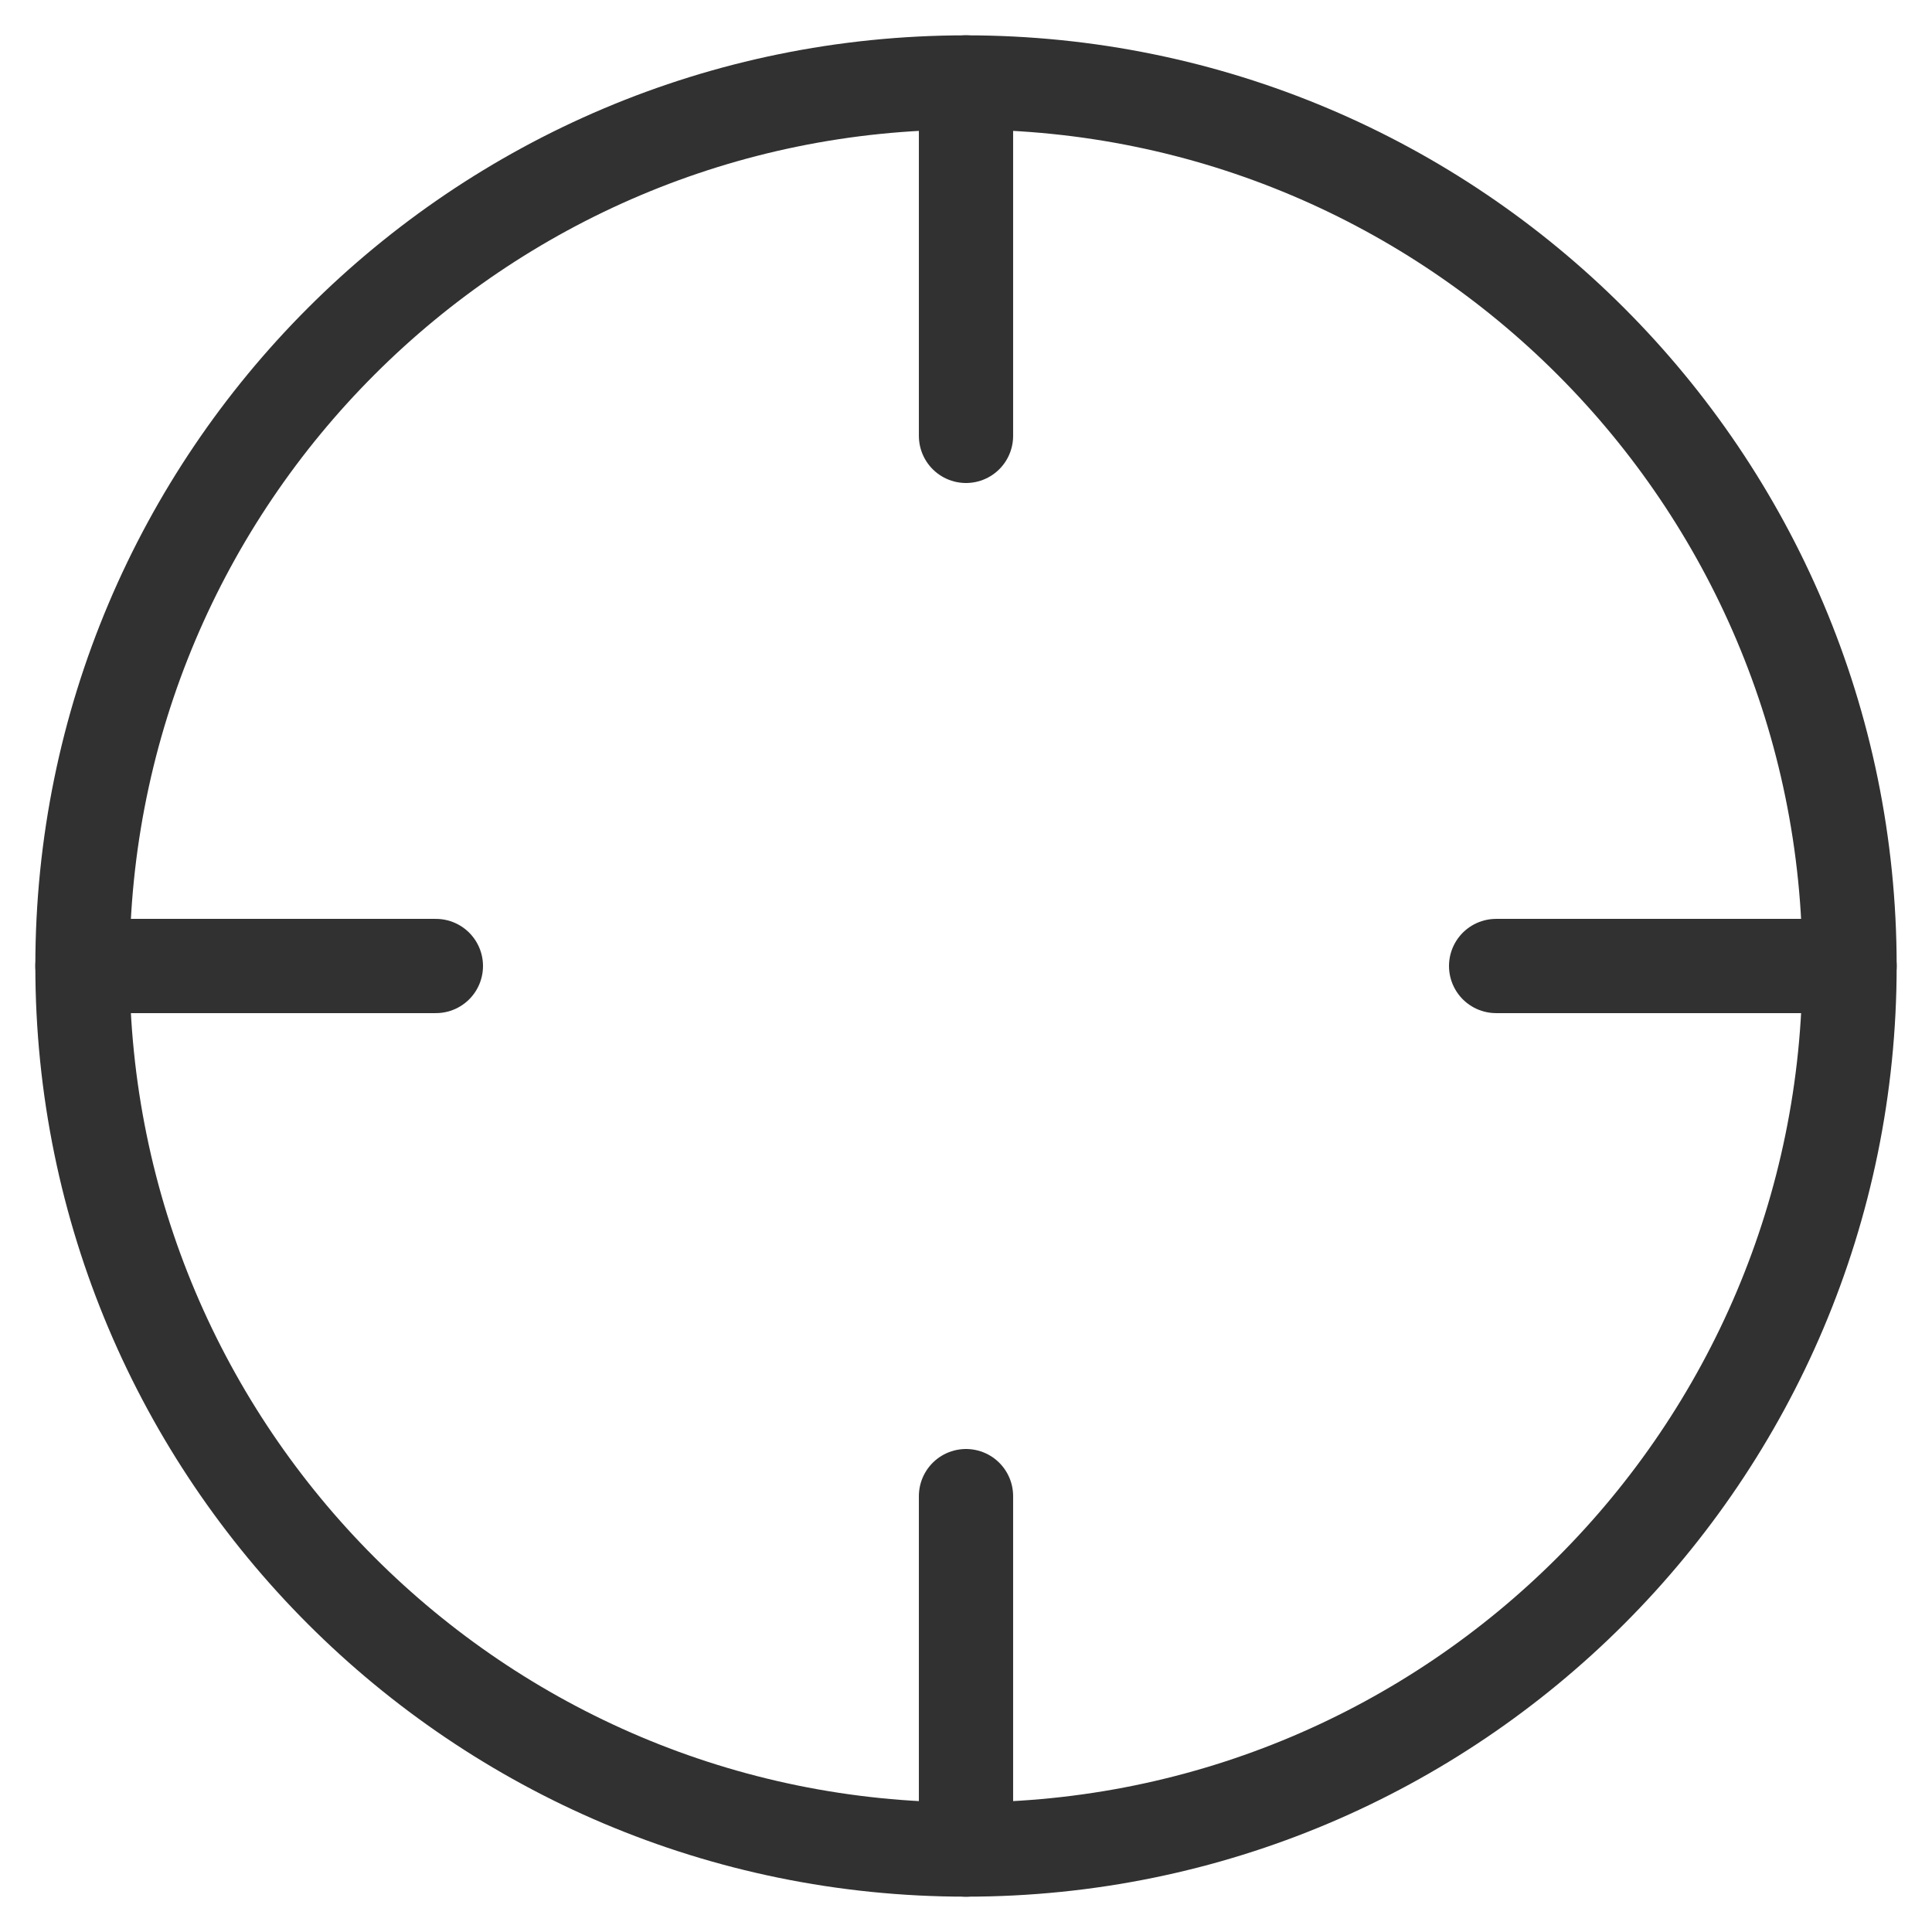 <svg width="41" height="41" viewBox="0 0 41 41" fill="none" xmlns="http://www.w3.org/2000/svg">
  <path d="M20.5 39.25C30.855 39.25 39.25 30.855 39.25 20.5C39.25 10.145 30.855 1.75 20.5 1.75C10.145 1.75 1.75 10.145 1.75 20.5C1.75 30.855 10.145 39.25 20.5 39.25Z" stroke="#313131" stroke-width="2" stroke-linecap="round" stroke-linejoin="round" />
  <path d="M39.25 20.5H31.75" stroke="#313131" stroke-width="2" stroke-linecap="round" stroke-linejoin="round" />
  <path d="M9.25 20.5H1.75" stroke="#313131" stroke-width="2" stroke-linecap="round" stroke-linejoin="round" />
  <path d="M20.5 9.25V1.75" stroke="#313131" stroke-width="2" stroke-linecap="round" stroke-linejoin="round" />
  <path d="M20.5 39.25V31.75" stroke="#313131" stroke-width="2" stroke-linecap="round" stroke-linejoin="round" />
</svg>

